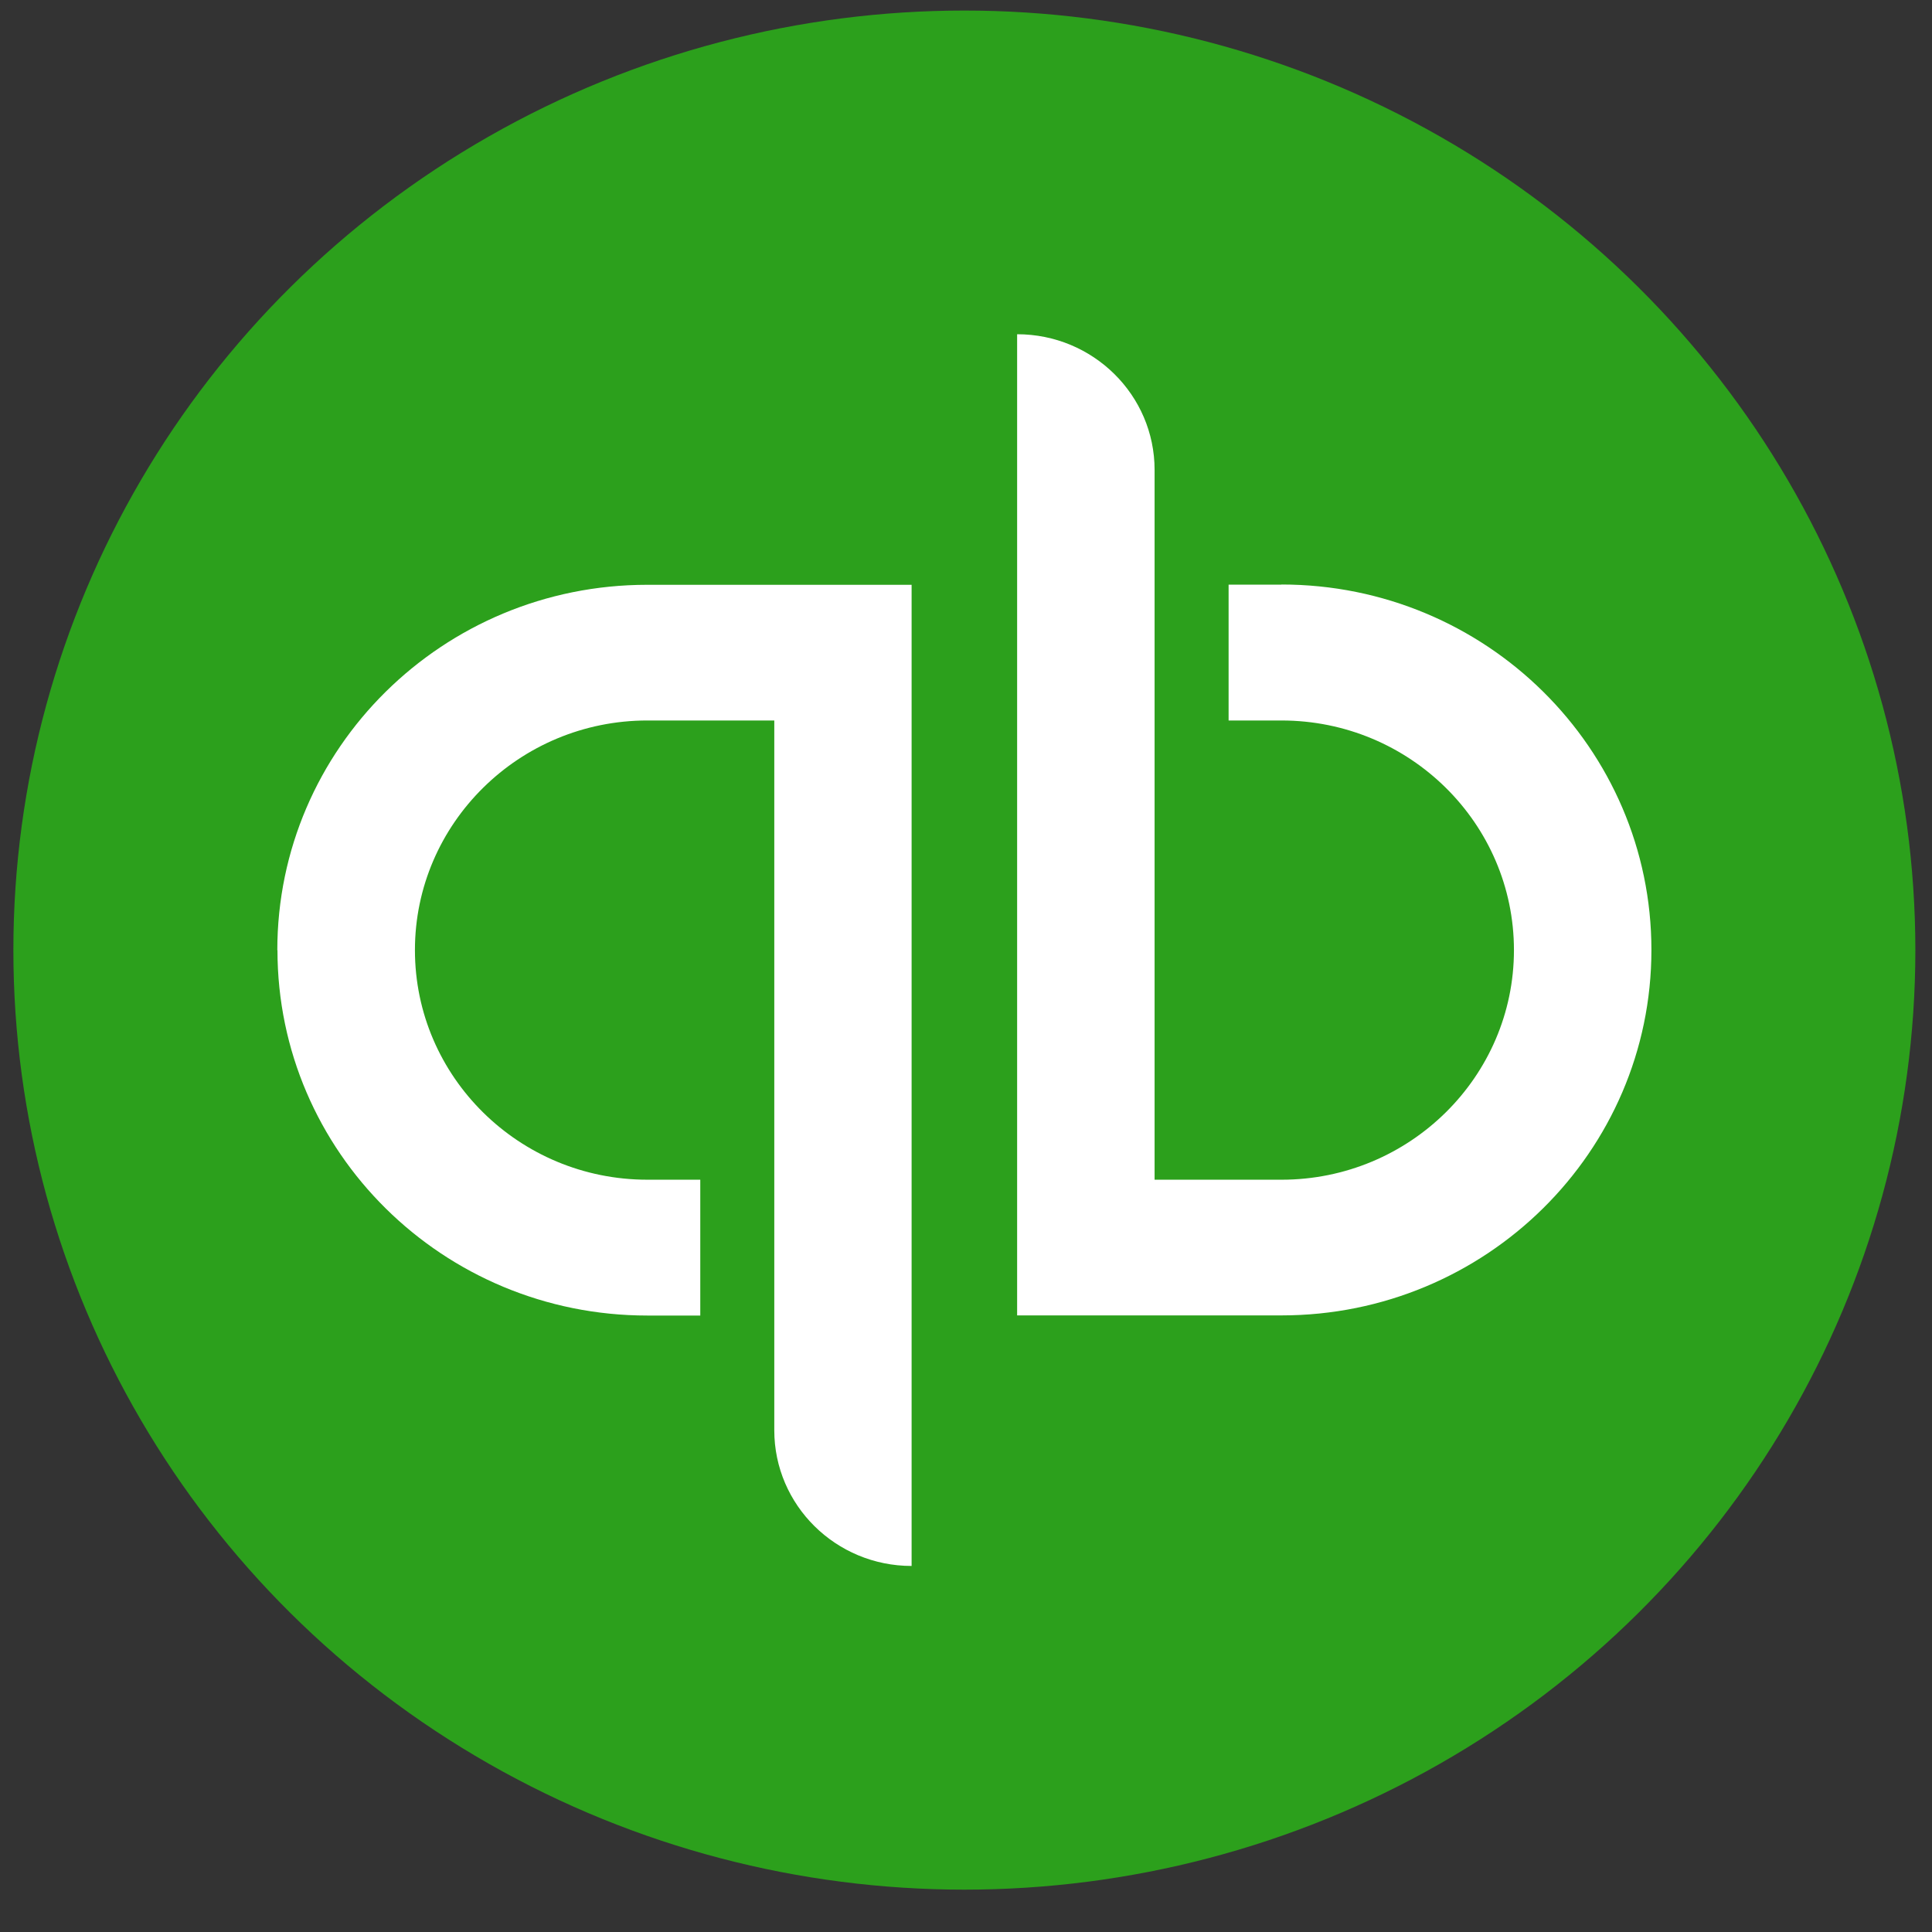 <svg height="13" viewBox="0 0 13 13" width="13" xmlns="http://www.w3.org/2000/svg"><rect x="0" y="0" width="13" height="13" fill="#333333" stroke="none"/><g fill="none" transform="translate(.037 .04)"><ellipse cx="6.452" cy="6.353" fill="#2ca01c" rx="6.399" ry="6.322"/><path d="m1.83 6.353c0 1.358 1.114 2.459 2.489 2.459h.356v-.914h-.356c-.863 0-1.564-.693-1.564-1.545 0-.852.702-1.545 1.564-1.545h.854v4.776c0 .504.414.913.924.913v-6.602h-1.779c-1.375 0-2.489 1.101-2.489 2.459zm6.756-2.459h-.356v.914h.356c.863 0 1.564.693 1.564 1.545 0 .852-.702 1.545-1.564 1.545h-.854v-4.776c0-.504-.414-.913-.925-.913v6.602h1.779c1.374 0 2.489-1.101 2.489-2.459 0-1.357-1.114-2.459-2.489-2.459z" fill="#fff"/></g></svg>
